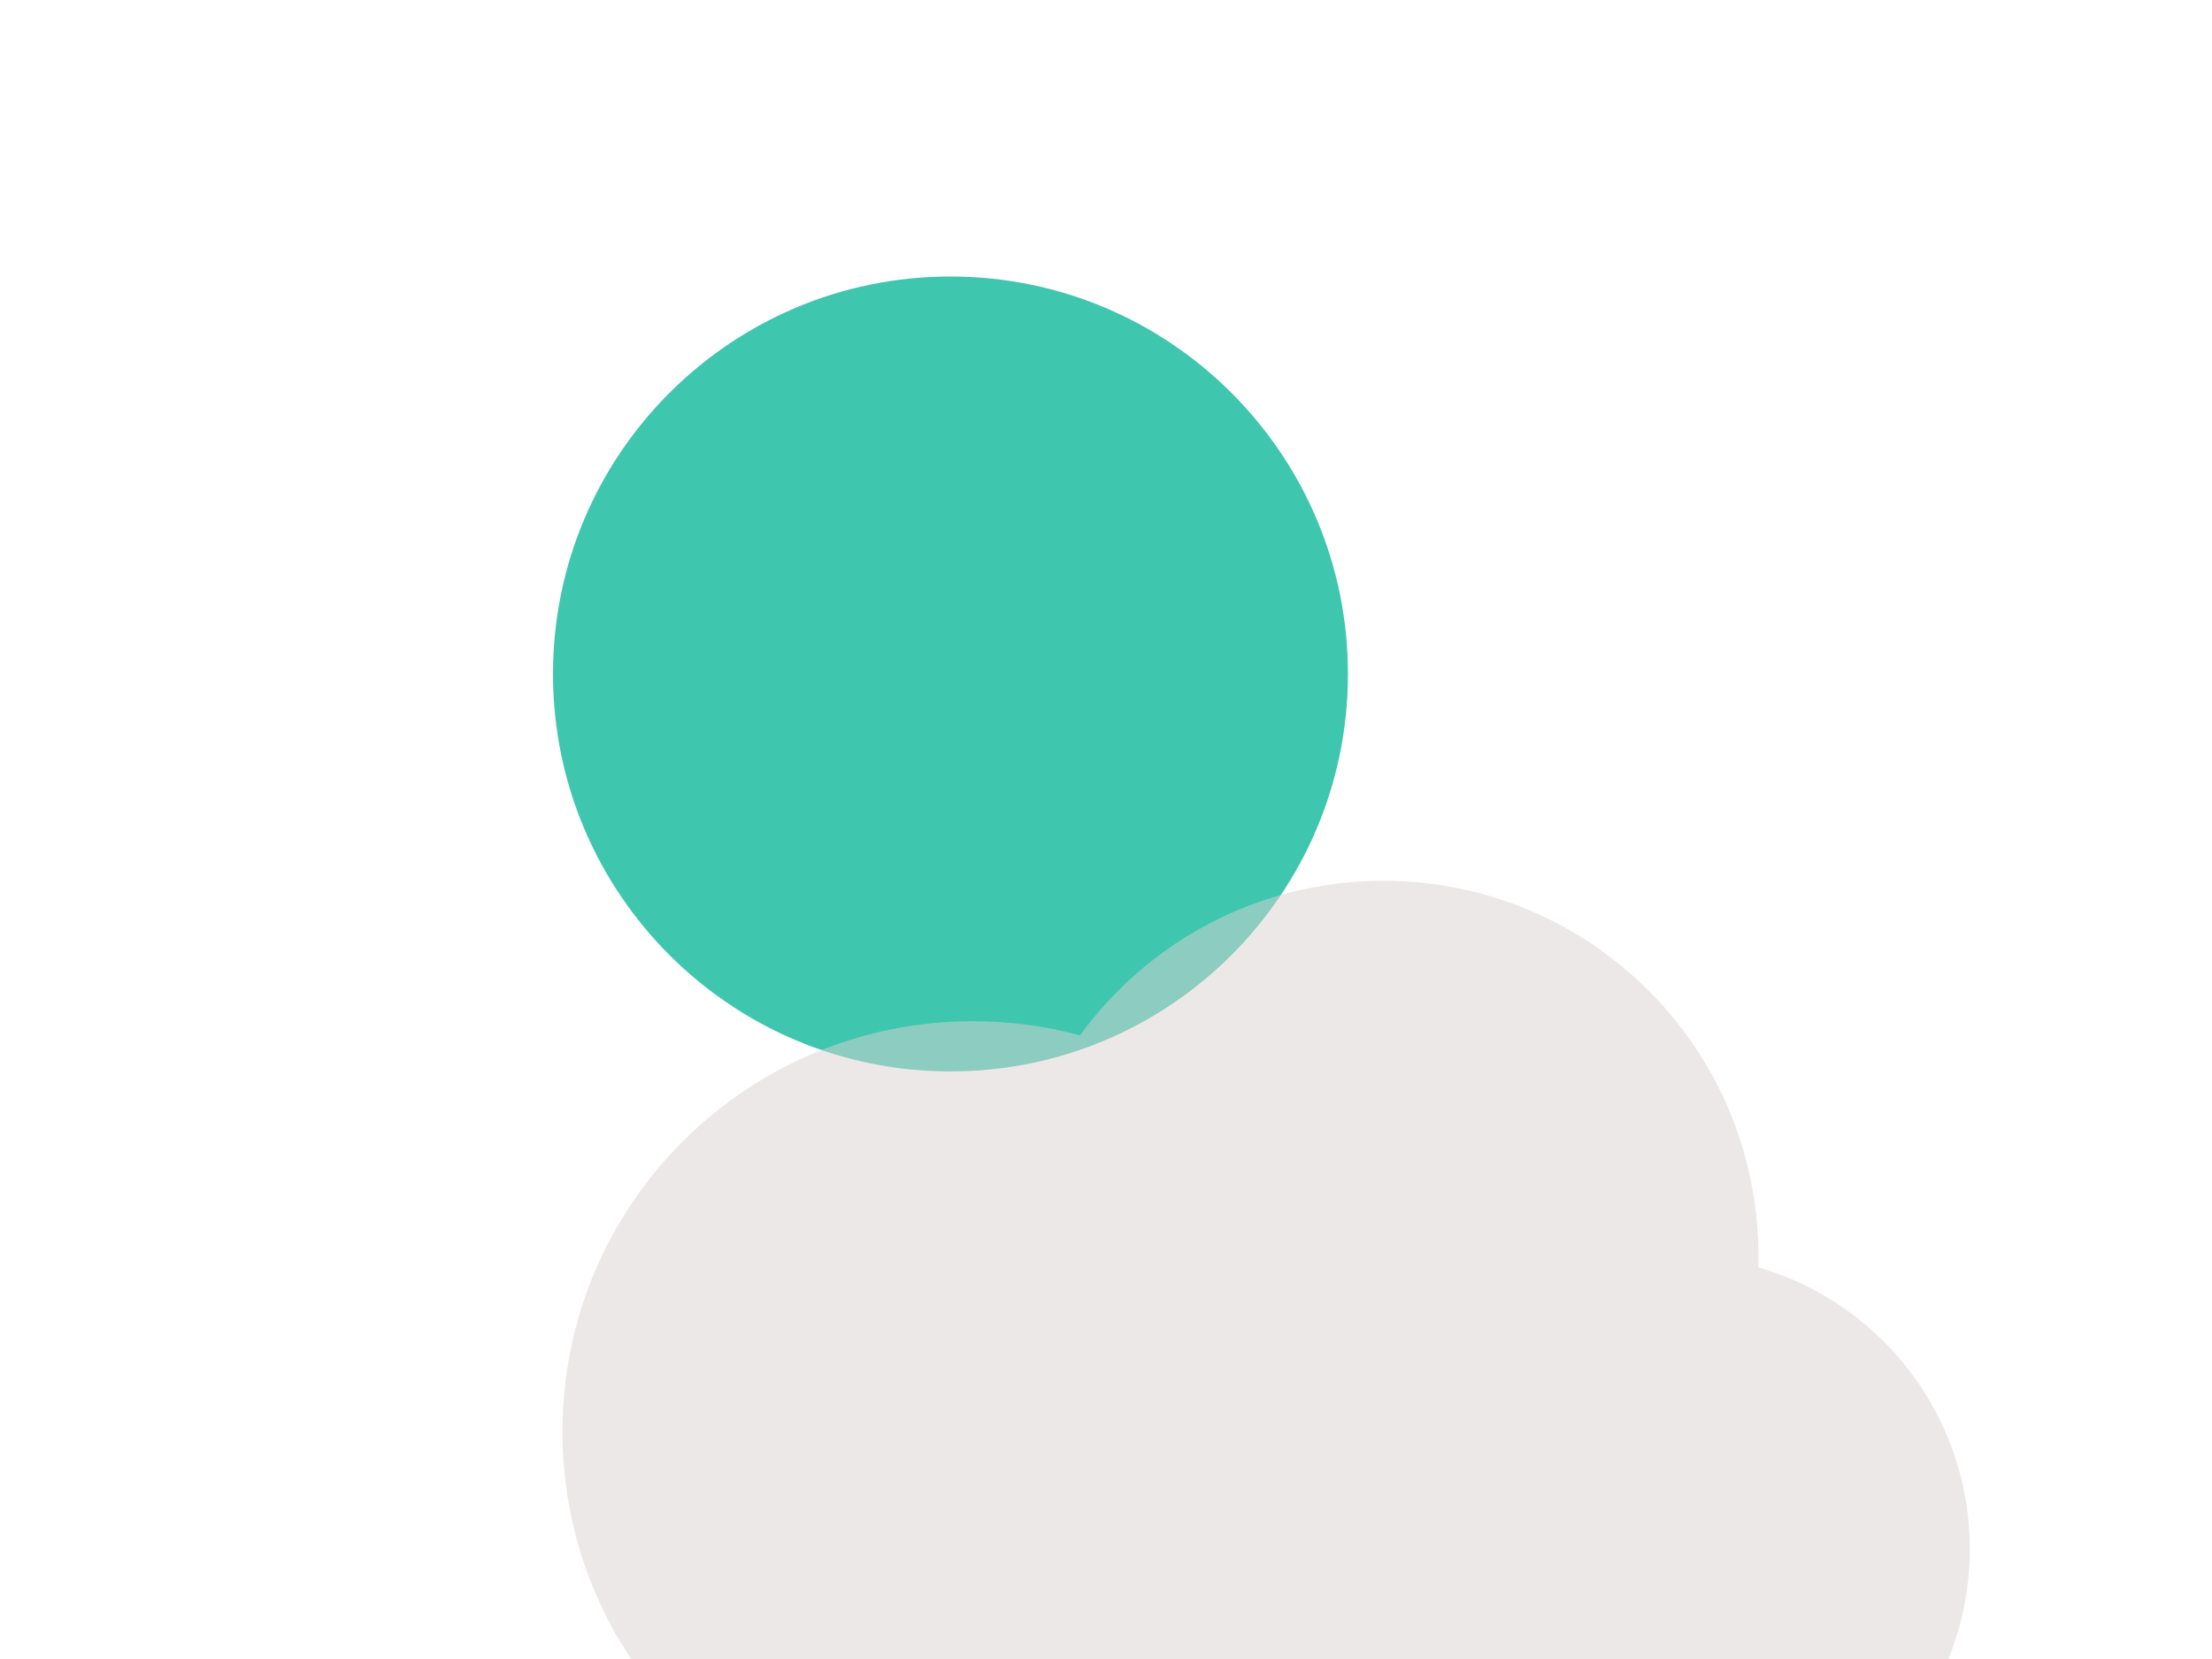 <svg width="120" height="90" viewBox="0 0 120 90" fill="none" xmlns="http://www.w3.org/2000/svg">
<path d="M51.562 58.125C63.471 58.125 73.125 48.471 73.125 36.562C73.125 24.654 63.471 15 51.562 15C39.654 15 30 24.654 30 36.562C30 48.471 39.654 58.125 51.562 58.125Z" fill="#3EC6AE"/>
<g filter="url(#filter0_iii_1212_3694)">
<path fill-rule="evenodd" clip-rule="evenodd" d="M44.889 79.906L44.769 79.906C32.47 79.906 22.5 69.936 22.5 57.637C22.5 45.339 32.47 35.369 44.769 35.369C46.778 35.369 48.726 35.635 50.578 36.134C54.277 31.053 60.272 27.75 67.037 27.75C78.273 27.75 87.381 36.858 87.381 48.094C87.381 48.303 87.378 48.511 87.372 48.718C94.002 50.636 98.849 56.752 98.849 64C98.849 72.785 91.728 79.906 82.943 79.906L82.795 79.906H44.889Z" fill="#DCD3D3" fill-opacity="0.5"/>
<g filter="url(#filter1_di_1212_3694)">
<g filter="url(#filter2_i_1212_3694)">
<path d="M50.9 58.186C51.394 57.563 52.115 57.163 52.905 57.072C53.694 56.981 54.488 57.208 55.11 57.702L62.776 63.787C63.387 64.285 63.778 65.003 63.862 65.787C63.947 66.57 63.72 67.356 63.23 67.973C62.74 68.591 62.027 68.99 61.245 69.085C60.462 69.181 59.674 68.964 59.05 68.482L51.384 62.397C51.075 62.152 50.818 61.849 50.627 61.505C50.436 61.161 50.315 60.782 50.27 60.392C50.225 60.001 50.257 59.605 50.365 59.226C50.473 58.848 50.655 58.494 50.9 58.186Z" fill="white"/>
</g>
<g filter="url(#filter3_i_1212_3694)">
<path d="M70.845 58.186C70.351 57.563 69.63 57.163 68.84 57.072C68.051 56.981 67.257 57.208 66.635 57.702L58.969 63.787C58.358 64.285 57.968 65.003 57.883 65.787C57.798 66.57 58.025 67.356 58.515 67.973C59.005 68.591 59.718 68.99 60.501 69.085C61.283 69.181 62.072 68.964 62.695 68.482L70.362 62.397C70.67 62.152 70.927 61.849 71.118 61.505C71.309 61.161 71.431 60.782 71.476 60.392C71.52 60.001 71.488 59.605 71.38 59.226C71.272 58.848 71.09 58.494 70.845 58.186Z" fill="white"/>
</g>
<g filter="url(#filter4_i_1212_3694)">
<path d="M64.023 66.087V48.104C64.023 46.449 62.682 45.107 61.027 45.107H61.026C59.371 45.107 58.029 46.449 58.029 48.104V66.087C58.029 67.742 59.371 69.083 61.026 69.083H61.027C62.682 69.083 64.023 67.742 64.023 66.087Z" fill="white"/>
</g>
</g>
</g>
<defs>
<filter id="filter0_iii_1212_3694" x="22.5" y="22.743" width="84.362" height="77.193" filterUnits="userSpaceOnUse" color-interpolation-filters="sRGB">
<feFlood flood-opacity="0" result="BackgroundImageFix"/>
<feBlend mode="normal" in="SourceGraphic" in2="BackgroundImageFix" result="shape"/>
<feColorMatrix in="SourceAlpha" type="matrix" values="0 0 0 0 0 0 0 0 0 0 0 0 0 0 0 0 0 0 127 0" result="hardAlpha"/>
<feOffset dx="8.012" dy="20.03"/>
<feGaussianBlur stdDeviation="13.211"/>
<feComposite in2="hardAlpha" operator="arithmetic" k2="-1" k3="1"/>
<feColorMatrix type="matrix" values="0 0 0 0 1 0 0 0 0 1 0 0 0 0 1 0 0 0 0.25 0"/>
<feBlend mode="normal" in2="shape" result="effect1_innerShadow_1212_3694"/>
<feColorMatrix in="SourceAlpha" type="matrix" values="0 0 0 0 0 0 0 0 0 0 0 0 0 0 0 0 0 0 127 0" result="hardAlpha"/>
<feOffset dy="5.007"/>
<feGaussianBlur stdDeviation="5.007"/>
<feComposite in2="hardAlpha" operator="arithmetic" k2="-1" k3="1"/>
<feColorMatrix type="matrix" values="0 0 0 0 1 0 0 0 0 1 0 0 0 0 1 0 0 0 0.2 0"/>
<feBlend mode="normal" in2="effect1_innerShadow_1212_3694" result="effect2_innerShadow_1212_3694"/>
<feColorMatrix in="SourceAlpha" type="matrix" values="0 0 0 0 0 0 0 0 0 0 0 0 0 0 0 0 0 0 127 0" result="hardAlpha"/>
<feOffset dy="-5.007"/>
<feGaussianBlur stdDeviation="5.007"/>
<feComposite in2="hardAlpha" operator="arithmetic" k2="-1" k3="1"/>
<feColorMatrix type="matrix" values="0 0 0 0 0.29 0 0 0 0 0.29 0 0 0 0 0.29 0 0 0 0.16 0"/>
<feBlend mode="normal" in2="effect2_innerShadow_1212_3694" result="effect3_innerShadow_1212_3694"/>
</filter>
<filter id="filter1_di_1212_3694" x="46.25" y="45.107" width="30.245" height="36.5" filterUnits="userSpaceOnUse" color-interpolation-filters="sRGB">
<feFlood flood-opacity="0" result="BackgroundImageFix"/>
<feColorMatrix in="SourceAlpha" type="matrix" values="0 0 0 0 0 0 0 0 0 0 0 0 0 0 0 0 0 0 127 0" result="hardAlpha"/>
<feOffset dy="6.25"/>
<feGaussianBlur stdDeviation="2"/>
<feColorMatrix type="matrix" values="0 0 0 0 0.29 0 0 0 0 0.29 0 0 0 0 0.29 0 0 0 0.1 0"/>
<feBlend mode="normal" in2="BackgroundImageFix" result="effect1_dropShadow_1212_3694"/>
<feBlend mode="normal" in="SourceGraphic" in2="effect1_dropShadow_1212_3694" result="shape"/>
<feColorMatrix in="SourceAlpha" type="matrix" values="0 0 0 0 0 0 0 0 0 0 0 0 0 0 0 0 0 0 127 0" result="hardAlpha"/>
<feOffset dx="5" dy="12.5"/>
<feGaussianBlur stdDeviation="8.245"/>
<feComposite in2="hardAlpha" operator="arithmetic" k2="-1" k3="1"/>
<feColorMatrix type="matrix" values="0 0 0 0 1 0 0 0 0 1 0 0 0 0 1 0 0 0 0.25 0"/>
<feBlend mode="normal" in2="shape" result="effect2_innerShadow_1212_3694"/>
</filter>
<filter id="filter2_i_1212_3694" x="50.25" y="57.052" width="18.63" height="24.555" filterUnits="userSpaceOnUse" color-interpolation-filters="sRGB">
<feFlood flood-opacity="0" result="BackgroundImageFix"/>
<feBlend mode="normal" in="SourceGraphic" in2="BackgroundImageFix" result="shape"/>
<feColorMatrix in="SourceAlpha" type="matrix" values="0 0 0 0 0 0 0 0 0 0 0 0 0 0 0 0 0 0 127 0" result="hardAlpha"/>
<feOffset dx="5" dy="12.5"/>
<feGaussianBlur stdDeviation="8.245"/>
<feComposite in2="hardAlpha" operator="arithmetic" k2="-1" k3="1"/>
<feColorMatrix type="matrix" values="0 0 0 0 1 0 0 0 0 1 0 0 0 0 1 0 0 0 0.25 0"/>
<feBlend mode="normal" in2="shape" result="effect1_innerShadow_1212_3694"/>
</filter>
<filter id="filter3_i_1212_3694" x="57.865" y="57.052" width="18.63" height="24.555" filterUnits="userSpaceOnUse" color-interpolation-filters="sRGB">
<feFlood flood-opacity="0" result="BackgroundImageFix"/>
<feBlend mode="normal" in="SourceGraphic" in2="BackgroundImageFix" result="shape"/>
<feColorMatrix in="SourceAlpha" type="matrix" values="0 0 0 0 0 0 0 0 0 0 0 0 0 0 0 0 0 0 127 0" result="hardAlpha"/>
<feOffset dx="5" dy="12.5"/>
<feGaussianBlur stdDeviation="8.245"/>
<feComposite in2="hardAlpha" operator="arithmetic" k2="-1" k3="1"/>
<feColorMatrix type="matrix" values="0 0 0 0 1 0 0 0 0 1 0 0 0 0 1 0 0 0 0.25 0"/>
<feBlend mode="normal" in2="shape" result="effect1_innerShadow_1212_3694"/>
</filter>
<filter id="filter4_i_1212_3694" x="58.029" y="45.107" width="10.994" height="36.476" filterUnits="userSpaceOnUse" color-interpolation-filters="sRGB">
<feFlood flood-opacity="0" result="BackgroundImageFix"/>
<feBlend mode="normal" in="SourceGraphic" in2="BackgroundImageFix" result="shape"/>
<feColorMatrix in="SourceAlpha" type="matrix" values="0 0 0 0 0 0 0 0 0 0 0 0 0 0 0 0 0 0 127 0" result="hardAlpha"/>
<feOffset dx="5" dy="12.5"/>
<feGaussianBlur stdDeviation="8.245"/>
<feComposite in2="hardAlpha" operator="arithmetic" k2="-1" k3="1"/>
<feColorMatrix type="matrix" values="0 0 0 0 1 0 0 0 0 1 0 0 0 0 1 0 0 0 0.25 0"/>
<feBlend mode="normal" in2="shape" result="effect1_innerShadow_1212_3694"/>
</filter>
</defs>
</svg>
